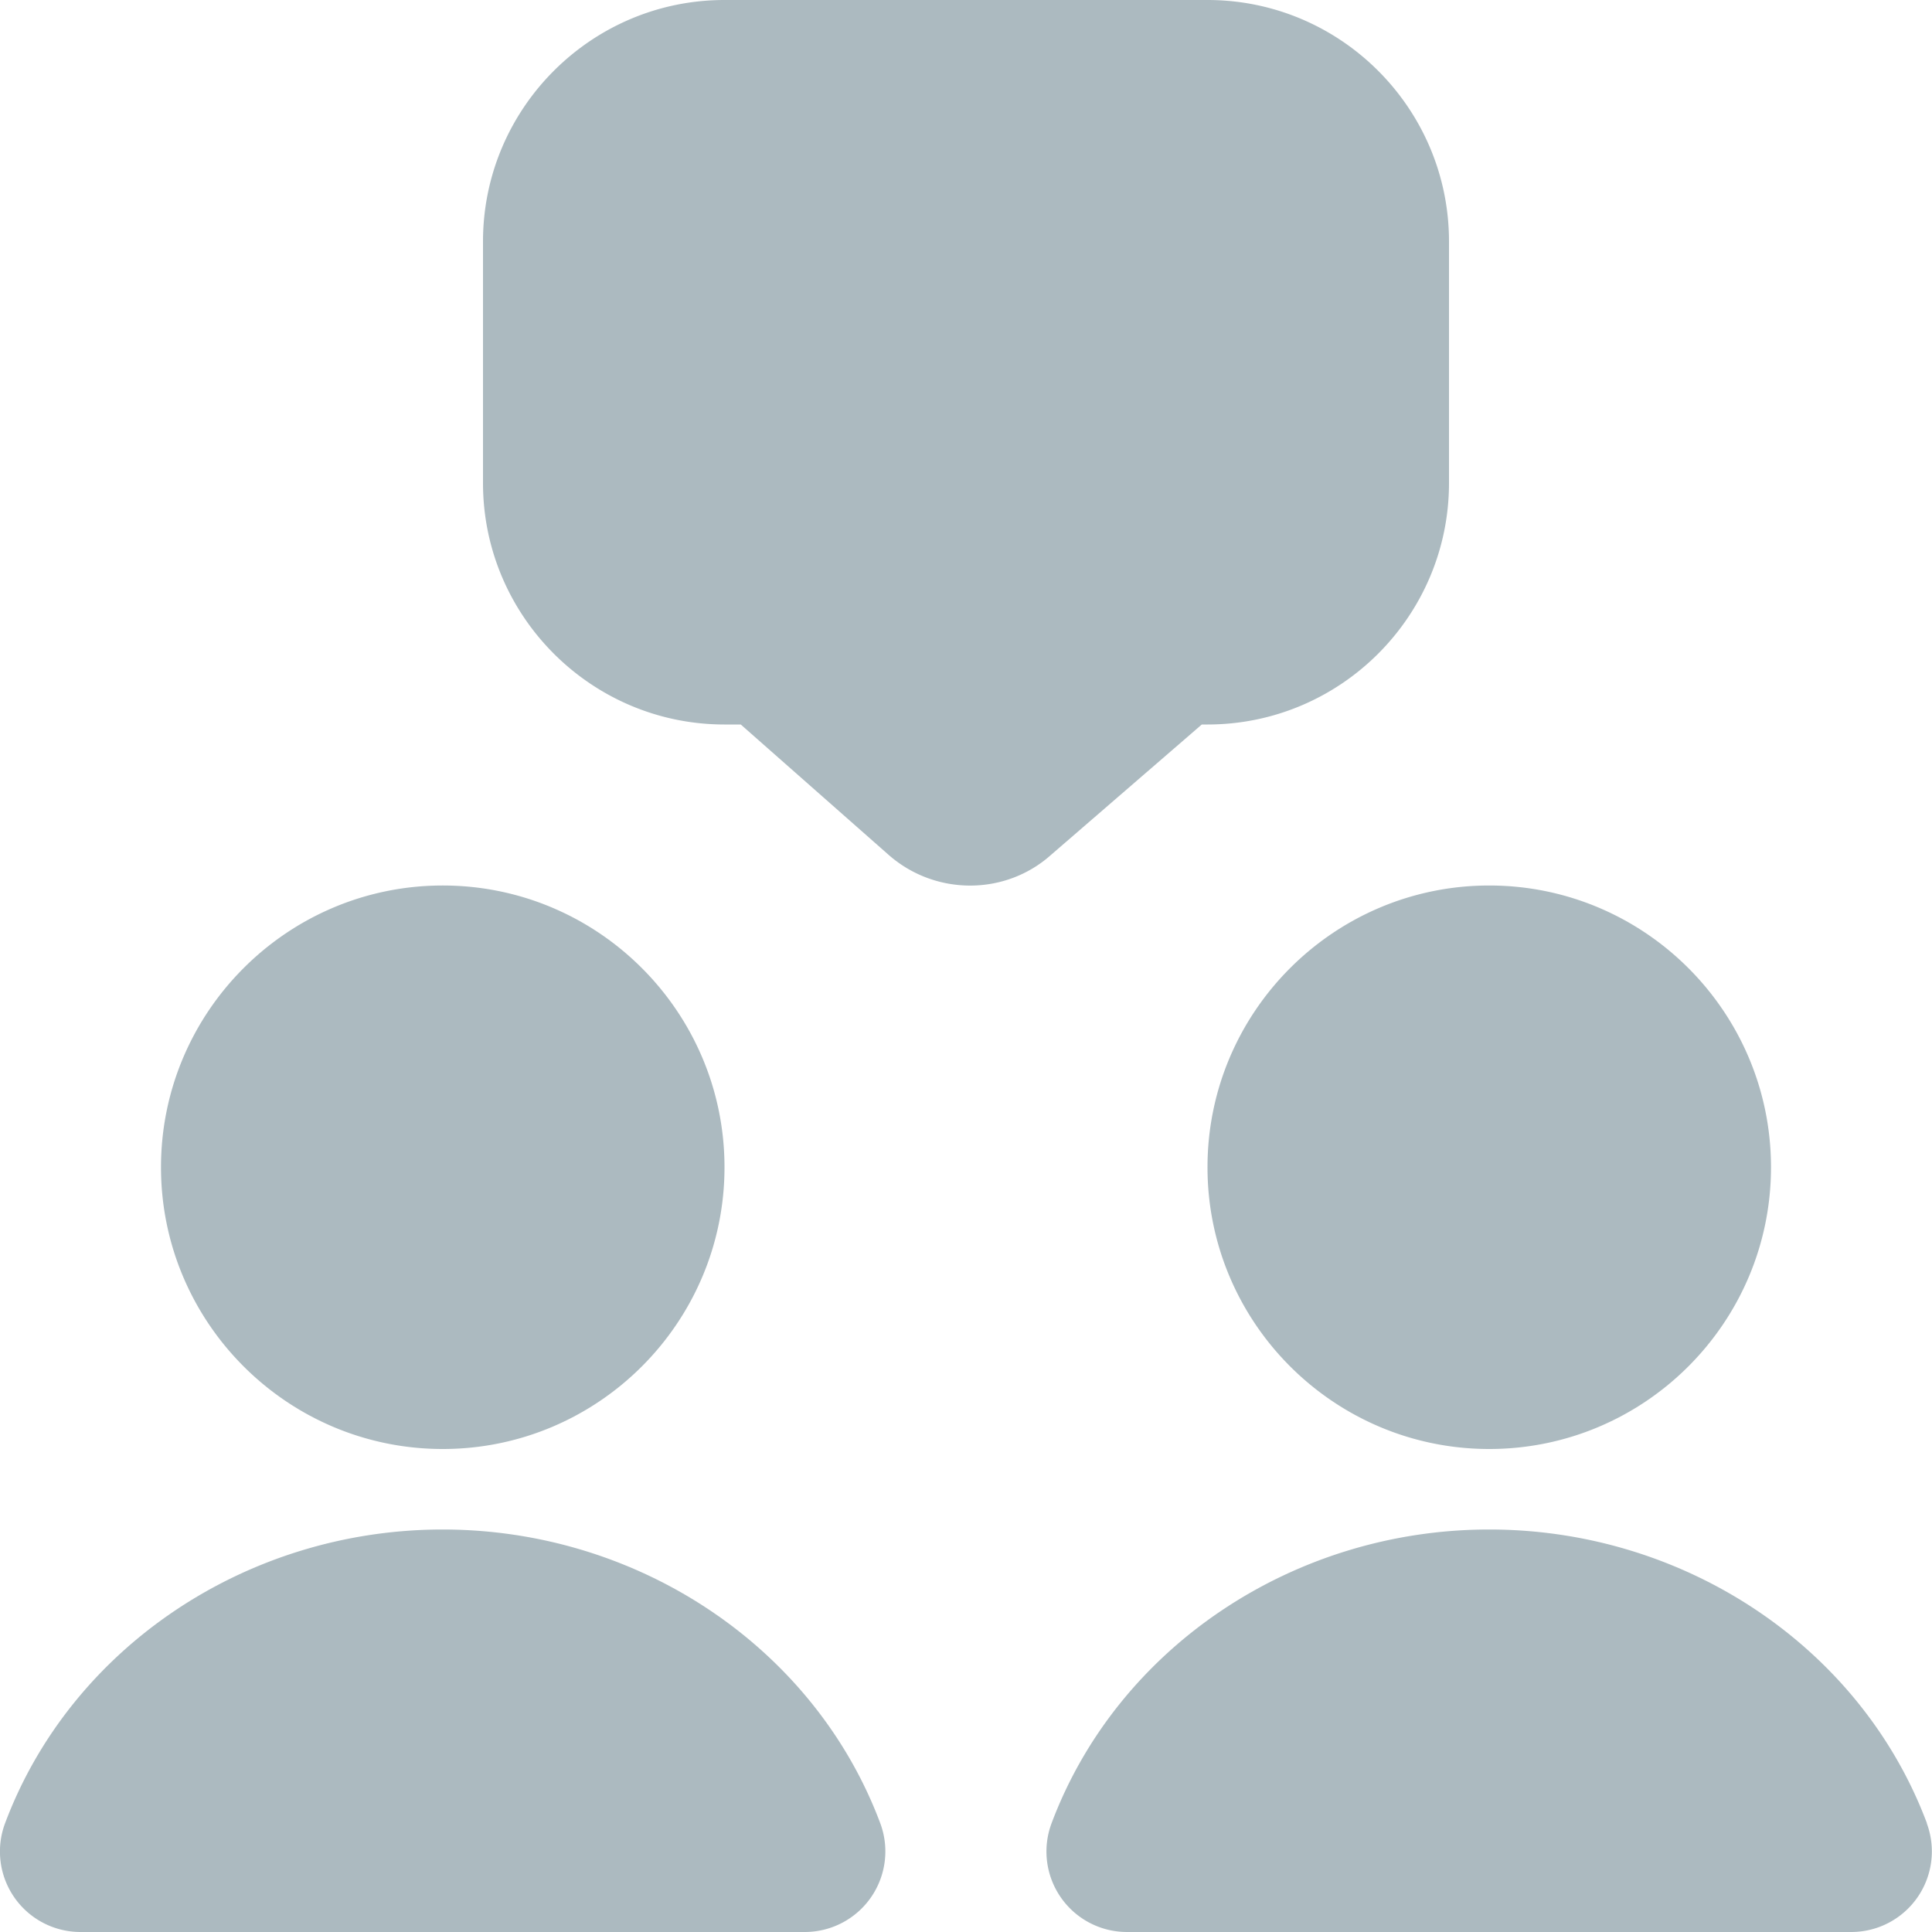 <?xml version="1.0" encoding="UTF-8"?> <svg xmlns="http://www.w3.org/2000/svg" xmlns:xlink="http://www.w3.org/1999/xlink" version="1.1" width="512" height="512" x="0" y="0" viewBox="0 0 24 24" style="enable-background:new 0 0 512 512" xml:space="preserve" class=""><g><path d="M14.928 9H15c1.654 0 3-1.346 3-3V3c0-1.654-1.346-3-3-3H9C7.346 0 6 1.346 6 3v3c0 1.654 1.346 3 3 3h.202l1.834 1.617c.29.256.653.384 1.016.384.358 0 .716-.126.998-.376l1.878-1.624ZM5.5 18C7.43 18 9 16.43 9 14.5S7.43 11 5.5 11 2 12.57 2 14.5 3.57 18 5.5 18Zm9.5-3.5c0 1.93 1.57 3.5 3.5 3.5s3.5-1.57 3.5-3.5-1.57-3.5-3.5-3.5-3.5 1.57-3.5 3.5ZM5.5 19C3.066 19 .882 20.466.063 22.649A1 1 0 0 0 .999 24h9a1.001 1.001 0 0 0 .936-1.351C10.117 20.466 7.932 19 5.498 19Zm18.437 3.649C23.119 20.466 20.934 19 18.5 19s-4.618 1.466-5.437 3.649A1 1 0 0 0 13.999 24h9a1.001 1.001 0 0 0 .936-1.351Z" fill="#acbac0" opacity="1" data-original="#000000" class=""></path></g></svg> 